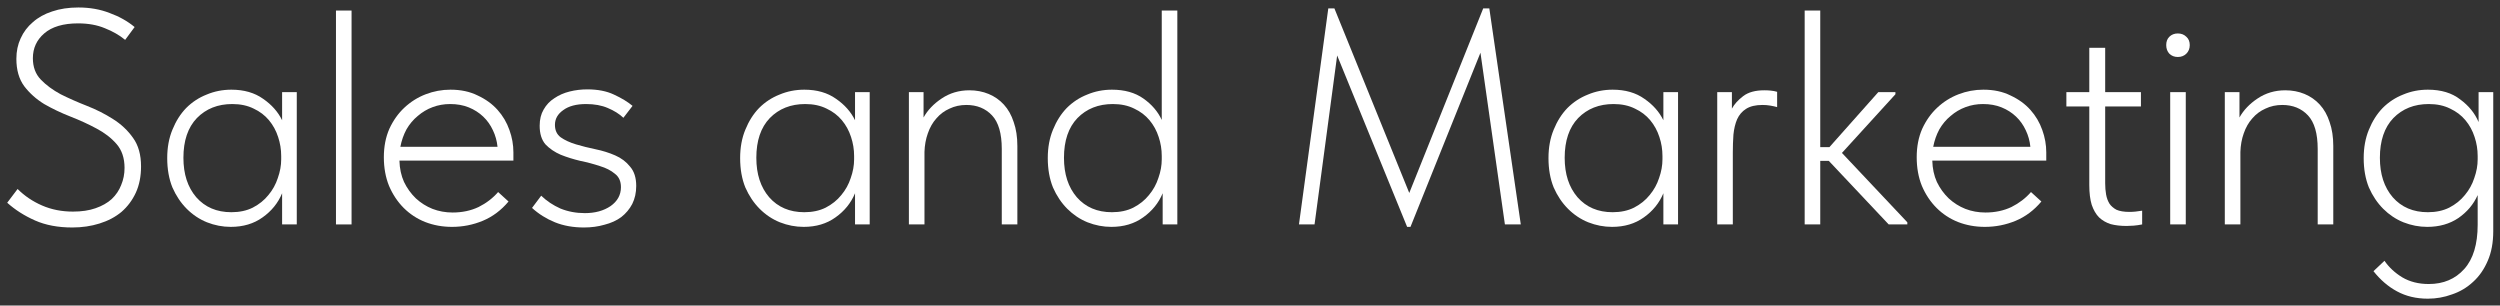 <?xml version="1.0" encoding="UTF-8"?> <svg xmlns="http://www.w3.org/2000/svg" width="180" height="22" viewBox="0 0 180 22" fill="none"><rect x="0" y="0" width="180" height="22" fill="#333333" stroke="none"/><path d="M5.205 16.379C4.178 16.379 3.283 16.21 2.521 15.873C1.758 15.535 1.091 15.11 0.519 14.597L1.267 13.607C1.765 14.105 2.352 14.501 3.027 14.795C3.701 15.088 4.442 15.235 5.249 15.235C5.879 15.235 6.422 15.154 6.877 14.993C7.346 14.831 7.735 14.611 8.043 14.333C8.351 14.039 8.578 13.702 8.725 13.321C8.886 12.939 8.967 12.529 8.967 12.089C8.967 11.385 8.776 10.813 8.395 10.373C8.013 9.933 7.529 9.559 6.943 9.251C6.371 8.943 5.747 8.657 5.073 8.393C4.398 8.129 3.767 7.828 3.181 7.491C2.609 7.139 2.132 6.713 1.751 6.215C1.369 5.701 1.179 5.041 1.179 4.235C1.179 3.692 1.281 3.201 1.487 2.761C1.692 2.306 1.985 1.917 2.367 1.595C2.748 1.257 3.21 1.001 3.753 0.825C4.31 0.634 4.941 0.539 5.645 0.539C6.466 0.539 7.214 0.671 7.889 0.935C8.578 1.184 9.179 1.521 9.693 1.947L9.011 2.871C8.6 2.533 8.116 2.255 7.559 2.035C7.001 1.8 6.356 1.683 5.623 1.683C4.552 1.683 3.738 1.925 3.181 2.409C2.638 2.878 2.367 3.472 2.367 4.191C2.367 4.821 2.557 5.335 2.939 5.731C3.32 6.127 3.797 6.479 4.369 6.787C4.955 7.08 5.586 7.359 6.261 7.623C6.935 7.887 7.559 8.202 8.131 8.569C8.717 8.935 9.201 9.39 9.583 9.933C9.964 10.461 10.155 11.143 10.155 11.979C10.155 12.697 10.03 13.328 9.781 13.871C9.531 14.413 9.187 14.875 8.747 15.257C8.307 15.623 7.779 15.902 7.163 16.093C6.561 16.283 5.909 16.379 5.205 16.379Z" fill="white"></path><path d="M16.616 16.335C16.029 16.335 15.457 16.225 14.9 16.005C14.357 15.785 13.873 15.462 13.448 15.037C13.023 14.611 12.678 14.098 12.414 13.497C12.165 12.881 12.04 12.177 12.04 11.385C12.04 10.622 12.165 9.94 12.414 9.339C12.663 8.723 12.993 8.202 13.404 7.777C13.829 7.351 14.32 7.029 14.878 6.809C15.435 6.574 16.029 6.457 16.66 6.457C17.569 6.457 18.332 6.677 18.948 7.117C19.564 7.542 20.018 8.055 20.312 8.657V6.633H21.368V16.159H20.312V13.915C20.018 14.619 19.549 15.198 18.904 15.653C18.273 16.107 17.511 16.335 16.616 16.335ZM16.66 15.279C17.247 15.279 17.76 15.169 18.2 14.949C18.654 14.714 19.029 14.413 19.322 14.047C19.63 13.68 19.857 13.269 20.004 12.815C20.165 12.36 20.246 11.913 20.246 11.473V11.231C20.246 10.761 20.172 10.307 20.026 9.867C19.879 9.412 19.659 9.009 19.366 8.657C19.073 8.305 18.706 8.026 18.266 7.821C17.826 7.601 17.312 7.491 16.726 7.491C15.684 7.491 14.834 7.828 14.174 8.503C13.528 9.177 13.206 10.131 13.206 11.363C13.206 12.536 13.514 13.482 14.13 14.201C14.761 14.919 15.604 15.279 16.66 15.279Z" fill="white"></path><path d="M24.19 0.759H25.312V16.159H24.19V0.759Z" fill="white"></path><path d="M32.544 16.335C31.854 16.335 31.209 16.217 30.608 15.983C30.021 15.748 29.508 15.411 29.067 14.971C28.628 14.531 28.276 14.003 28.012 13.387C27.762 12.771 27.637 12.081 27.637 11.319C27.637 10.556 27.77 9.874 28.034 9.273C28.312 8.671 28.672 8.165 29.111 7.755C29.566 7.329 30.079 7.007 30.651 6.787C31.224 6.567 31.817 6.457 32.434 6.457C33.181 6.457 33.834 6.596 34.392 6.875C34.964 7.139 35.44 7.483 35.822 7.909C36.203 8.334 36.489 8.818 36.679 9.361C36.87 9.889 36.965 10.424 36.965 10.967V11.561H28.759C28.774 12.133 28.884 12.646 29.09 13.101C29.309 13.555 29.596 13.951 29.948 14.289C30.299 14.611 30.695 14.861 31.136 15.037C31.59 15.213 32.074 15.301 32.587 15.301C33.277 15.301 33.9 15.169 34.458 14.905C35.015 14.626 35.484 14.267 35.865 13.827L36.614 14.509C36.086 15.139 35.469 15.601 34.766 15.895C34.062 16.188 33.321 16.335 32.544 16.335ZM32.411 7.491C31.971 7.491 31.553 7.564 31.157 7.711C30.762 7.857 30.402 8.07 30.079 8.349C29.757 8.613 29.485 8.935 29.265 9.317C29.06 9.698 28.913 10.116 28.826 10.571H35.822C35.778 10.145 35.667 9.749 35.492 9.383C35.316 9.001 35.081 8.671 34.788 8.393C34.494 8.114 34.15 7.894 33.754 7.733C33.358 7.571 32.91 7.491 32.411 7.491Z" fill="white"></path><path d="M42.046 16.379C41.269 16.379 40.572 16.254 39.956 16.005C39.34 15.755 38.79 15.411 38.306 14.971L38.966 14.091C39.362 14.472 39.824 14.78 40.352 15.015C40.895 15.235 41.481 15.345 42.112 15.345C42.845 15.345 43.461 15.176 43.96 14.839C44.459 14.487 44.708 14.032 44.708 13.475C44.708 13.049 44.561 12.727 44.268 12.507C43.989 12.272 43.63 12.089 43.19 11.957C42.75 11.81 42.281 11.685 41.782 11.583C41.283 11.465 40.814 11.319 40.374 11.143C39.934 10.952 39.567 10.703 39.274 10.395C38.995 10.072 38.856 9.625 38.856 9.053C38.856 8.598 38.951 8.209 39.142 7.887C39.333 7.549 39.589 7.278 39.912 7.073C40.235 6.853 40.601 6.691 41.012 6.589C41.423 6.486 41.848 6.435 42.288 6.435C43.036 6.435 43.674 6.559 44.202 6.809C44.745 7.058 45.192 7.329 45.544 7.623L44.884 8.481C44.591 8.202 44.217 7.967 43.762 7.777C43.322 7.586 42.801 7.491 42.2 7.491C41.496 7.491 40.946 7.637 40.55 7.931C40.154 8.209 39.956 8.561 39.956 8.987C39.956 9.383 40.095 9.683 40.374 9.889C40.667 10.094 41.034 10.263 41.474 10.395C41.914 10.527 42.383 10.644 42.882 10.747C43.381 10.849 43.85 10.996 44.29 11.187C44.73 11.377 45.089 11.649 45.368 12.001C45.661 12.338 45.808 12.8 45.808 13.387C45.808 13.871 45.713 14.303 45.522 14.685C45.331 15.051 45.067 15.367 44.73 15.631C44.393 15.88 43.989 16.063 43.52 16.181C43.065 16.313 42.574 16.379 42.046 16.379Z" fill="white"></path><path d="M57.866 16.335C57.279 16.335 56.707 16.225 56.15 16.005C55.607 15.785 55.123 15.462 54.698 15.037C54.273 14.611 53.928 14.098 53.664 13.497C53.414 12.881 53.29 12.177 53.29 11.385C53.29 10.622 53.414 9.94 53.664 9.339C53.913 8.723 54.243 8.202 54.654 7.777C55.079 7.351 55.571 7.029 56.128 6.809C56.685 6.574 57.279 6.457 57.91 6.457C58.819 6.457 59.582 6.677 60.198 7.117C60.814 7.542 61.269 8.055 61.562 8.657V6.633H62.618V16.159H61.562V13.915C61.269 14.619 60.799 15.198 60.154 15.653C59.523 16.107 58.761 16.335 57.866 16.335ZM57.91 15.279C58.496 15.279 59.01 15.169 59.45 14.949C59.904 14.714 60.279 14.413 60.572 14.047C60.88 13.68 61.107 13.269 61.254 12.815C61.415 12.36 61.496 11.913 61.496 11.473V11.231C61.496 10.761 61.422 10.307 61.276 9.867C61.129 9.412 60.909 9.009 60.616 8.657C60.322 8.305 59.956 8.026 59.516 7.821C59.076 7.601 58.562 7.491 57.976 7.491C56.934 7.491 56.084 7.828 55.424 8.503C54.779 9.177 54.456 10.131 54.456 11.363C54.456 12.536 54.764 13.482 55.38 14.201C56.011 14.919 56.854 15.279 57.91 15.279Z" fill="white"></path><path d="M72.128 10.725C72.128 9.61 71.893 8.803 71.424 8.305C70.954 7.806 70.338 7.557 69.576 7.557C69.136 7.557 68.733 7.645 68.366 7.821C67.999 7.982 67.684 8.217 67.42 8.525C67.156 8.818 66.951 9.177 66.804 9.603C66.657 10.013 66.576 10.461 66.562 10.945V16.159H65.44V6.633H66.496V8.459C66.789 7.931 67.222 7.476 67.794 7.095C68.38 6.699 69.048 6.501 69.796 6.501C70.294 6.501 70.757 6.589 71.182 6.765C71.607 6.941 71.974 7.197 72.282 7.535C72.59 7.872 72.825 8.29 72.986 8.789C73.162 9.287 73.25 9.859 73.25 10.505V16.159H72.128V10.725Z" fill="white"></path><path d="M80.016 16.335C79.43 16.335 78.858 16.225 78.3 16.005C77.758 15.785 77.274 15.462 76.848 15.037C76.423 14.611 76.078 14.098 75.814 13.497C75.565 12.881 75.44 12.177 75.44 11.385C75.44 10.622 75.565 9.94 75.814 9.339C76.064 8.723 76.394 8.202 76.804 7.777C77.23 7.351 77.721 7.029 78.278 6.809C78.836 6.574 79.43 6.457 80.06 6.457C80.97 6.457 81.725 6.669 82.326 7.095C82.928 7.52 83.368 8.033 83.646 8.635V0.759H84.768V16.159H83.712V13.915C83.419 14.619 82.95 15.198 82.304 15.653C81.674 16.107 80.911 16.335 80.016 16.335ZM80.06 15.279C80.647 15.279 81.16 15.169 81.6 14.949C82.055 14.714 82.429 14.413 82.722 14.047C83.03 13.68 83.258 13.269 83.404 12.815C83.566 12.36 83.646 11.913 83.646 11.473V11.231C83.646 10.761 83.573 10.307 83.426 9.867C83.28 9.412 83.06 9.009 82.766 8.657C82.473 8.305 82.106 8.026 81.666 7.821C81.226 7.601 80.713 7.491 80.126 7.491C79.085 7.491 78.234 7.828 77.574 8.503C76.929 9.177 76.606 10.131 76.606 11.363C76.606 12.536 76.914 13.482 77.53 14.201C78.161 14.919 79.004 15.279 80.06 15.279Z" fill="white"></path><path d="M95.637 0.605H96.077L101.467 13.893L106.791 0.605H107.231L109.497 16.159H108.353L106.593 3.795L101.555 16.335H101.313L96.275 3.993L94.647 16.159H93.525L95.637 0.605Z" fill="white"></path><path d="M116.067 16.335C115.48 16.335 114.908 16.225 114.351 16.005C113.808 15.785 113.324 15.462 112.899 15.037C112.474 14.611 112.129 14.098 111.865 13.497C111.616 12.881 111.491 12.177 111.491 11.385C111.491 10.622 111.616 9.94 111.865 9.339C112.114 8.723 112.444 8.202 112.855 7.777C113.28 7.351 113.772 7.029 114.329 6.809C114.886 6.574 115.48 6.457 116.111 6.457C117.02 6.457 117.783 6.677 118.399 7.117C119.015 7.542 119.47 8.055 119.763 8.657V6.633H120.819V16.159H119.763V13.915C119.47 14.619 119 15.198 118.355 15.653C117.724 16.107 116.962 16.335 116.067 16.335ZM116.111 15.279C116.698 15.279 117.211 15.169 117.651 14.949C118.106 14.714 118.48 14.413 118.773 14.047C119.081 13.68 119.308 13.269 119.455 12.815C119.616 12.36 119.697 11.913 119.697 11.473V11.231C119.697 10.761 119.624 10.307 119.477 9.867C119.33 9.412 119.11 9.009 118.817 8.657C118.524 8.305 118.157 8.026 117.717 7.821C117.277 7.601 116.764 7.491 116.177 7.491C115.136 7.491 114.285 7.828 113.625 8.503C112.98 9.177 112.657 10.131 112.657 11.363C112.657 12.536 112.965 13.482 113.581 14.201C114.212 14.919 115.055 15.279 116.111 15.279Z" fill="white"></path><path d="M127.029 6.501C127.19 6.501 127.344 6.508 127.491 6.523C127.652 6.537 127.806 6.567 127.953 6.611V7.711C127.792 7.667 127.623 7.63 127.447 7.601C127.271 7.571 127.088 7.557 126.897 7.557C126.398 7.557 126.002 7.652 125.709 7.843C125.43 8.019 125.218 8.268 125.071 8.591C124.939 8.899 124.851 9.265 124.807 9.691C124.778 10.101 124.763 10.534 124.763 10.989V16.159H123.641V6.633H124.697V7.821C124.873 7.498 125.144 7.197 125.511 6.919C125.878 6.64 126.384 6.501 127.029 6.501Z" fill="white"></path><path d="M129.936 0.759H131.058V10.593H131.718L135.238 6.633H136.47V6.787L132.62 11.011L137.328 16.005V16.159H135.986L131.674 11.583H131.058V16.159H129.936V0.759Z" fill="white"></path><path d="M142.909 16.335C142.219 16.335 141.574 16.217 140.973 15.983C140.386 15.748 139.873 15.411 139.433 14.971C138.993 14.531 138.641 14.003 138.377 13.387C138.127 12.771 138.003 12.081 138.003 11.319C138.003 10.556 138.135 9.874 138.399 9.273C138.677 8.671 139.037 8.165 139.477 7.755C139.931 7.329 140.445 7.007 141.017 6.787C141.589 6.567 142.183 6.457 142.799 6.457C143.547 6.457 144.199 6.596 144.757 6.875C145.329 7.139 145.805 7.483 146.187 7.909C146.568 8.334 146.854 8.818 147.045 9.361C147.235 9.889 147.331 10.424 147.331 10.967V11.561H139.125C139.139 12.133 139.249 12.646 139.455 13.101C139.675 13.555 139.961 13.951 140.313 14.289C140.665 14.611 141.061 14.861 141.501 15.037C141.955 15.213 142.439 15.301 142.953 15.301C143.642 15.301 144.265 15.169 144.823 14.905C145.38 14.626 145.849 14.267 146.231 13.827L146.979 14.509C146.451 15.139 145.835 15.601 145.131 15.895C144.427 16.188 143.686 16.335 142.909 16.335ZM142.777 7.491C142.337 7.491 141.919 7.564 141.523 7.711C141.127 7.857 140.767 8.07 140.445 8.349C140.122 8.613 139.851 8.935 139.631 9.317C139.425 9.698 139.279 10.116 139.191 10.571H146.187C146.143 10.145 146.033 9.749 145.857 9.383C145.681 9.001 145.446 8.671 145.153 8.393C144.859 8.114 144.515 7.894 144.119 7.733C143.723 7.571 143.275 7.491 142.777 7.491Z" fill="white"></path><path d="M148.779 6.633H150.429V3.443H151.573V6.633H154.147V7.667H151.573V13.189C151.573 13.482 151.595 13.753 151.639 14.003C151.683 14.252 151.763 14.472 151.881 14.663C151.998 14.839 152.167 14.985 152.387 15.103C152.621 15.205 152.929 15.257 153.311 15.257C153.457 15.257 153.604 15.249 153.751 15.235C153.912 15.22 154.073 15.198 154.235 15.169V16.159C154.015 16.203 153.809 16.232 153.619 16.247C153.428 16.261 153.259 16.269 153.113 16.269C152.687 16.269 152.306 16.225 151.969 16.137C151.646 16.034 151.367 15.873 151.133 15.653C150.913 15.433 150.737 15.132 150.605 14.751C150.487 14.369 150.429 13.893 150.429 13.321V7.667H148.779V6.633Z" fill="white"></path><path d="M156.254 6.633H157.376V16.159H156.254V6.633ZM156.804 4.103C156.555 4.103 156.35 4.022 156.188 3.861C156.042 3.699 155.968 3.494 155.968 3.245C155.968 2.995 156.042 2.797 156.188 2.651C156.35 2.489 156.555 2.409 156.804 2.409C157.054 2.409 157.259 2.489 157.42 2.651C157.582 2.797 157.662 2.995 157.662 3.245C157.662 3.494 157.582 3.699 157.42 3.861C157.259 4.022 157.054 4.103 156.804 4.103Z" fill="white"></path><path d="M166.874 10.725C166.874 9.61 166.639 8.803 166.17 8.305C165.701 7.806 165.085 7.557 164.322 7.557C163.882 7.557 163.479 7.645 163.112 7.821C162.745 7.982 162.43 8.217 162.166 8.525C161.902 8.818 161.697 9.177 161.55 9.603C161.403 10.013 161.323 10.461 161.308 10.945V16.159H160.186V6.633H161.242V8.459C161.535 7.931 161.968 7.476 162.54 7.095C163.127 6.699 163.794 6.501 164.542 6.501C165.041 6.501 165.503 6.589 165.928 6.765C166.353 6.941 166.72 7.197 167.028 7.535C167.336 7.872 167.571 8.29 167.732 8.789C167.908 9.287 167.996 9.859 167.996 10.505V16.159H166.874V10.725Z" fill="white"></path><path d="M174.762 16.335C174.176 16.335 173.604 16.225 173.046 16.005C172.504 15.785 172.02 15.462 171.594 15.037C171.169 14.611 170.824 14.098 170.56 13.497C170.311 12.881 170.186 12.177 170.186 11.385C170.186 10.622 170.311 9.94 170.56 9.339C170.81 8.723 171.14 8.202 171.55 7.777C171.976 7.351 172.467 7.029 173.024 6.809C173.582 6.574 174.176 6.457 174.806 6.457C175.76 6.457 176.537 6.691 177.138 7.161C177.754 7.615 178.194 8.158 178.458 8.789V6.633H179.514V16.643C179.514 17.464 179.382 18.175 179.118 18.777C178.854 19.393 178.502 19.899 178.062 20.295C177.622 20.705 177.116 21.006 176.544 21.197C175.987 21.402 175.408 21.505 174.806 21.505C173.97 21.505 173.23 21.329 172.584 20.977C171.954 20.639 171.389 20.155 170.89 19.525L171.682 18.777C172.005 19.246 172.43 19.642 172.958 19.965C173.501 20.287 174.139 20.449 174.872 20.449C175.928 20.449 176.779 20.089 177.424 19.371C178.07 18.652 178.392 17.589 178.392 16.181V14.047C178.099 14.707 177.637 15.257 177.006 15.697C176.376 16.122 175.628 16.335 174.762 16.335ZM174.806 15.279C175.393 15.279 175.906 15.169 176.346 14.949C176.801 14.714 177.175 14.413 177.468 14.047C177.776 13.68 178.004 13.269 178.15 12.815C178.312 12.36 178.392 11.913 178.392 11.473V11.231C178.392 10.761 178.319 10.307 178.172 9.867C178.026 9.412 177.806 9.009 177.512 8.657C177.219 8.305 176.852 8.026 176.412 7.821C175.972 7.601 175.459 7.491 174.872 7.491C173.831 7.491 172.98 7.828 172.32 8.503C171.675 9.177 171.352 10.131 171.352 11.363C171.352 12.536 171.66 13.482 172.276 14.201C172.907 14.919 173.75 15.279 174.806 15.279Z" fill="white"></path></svg> 